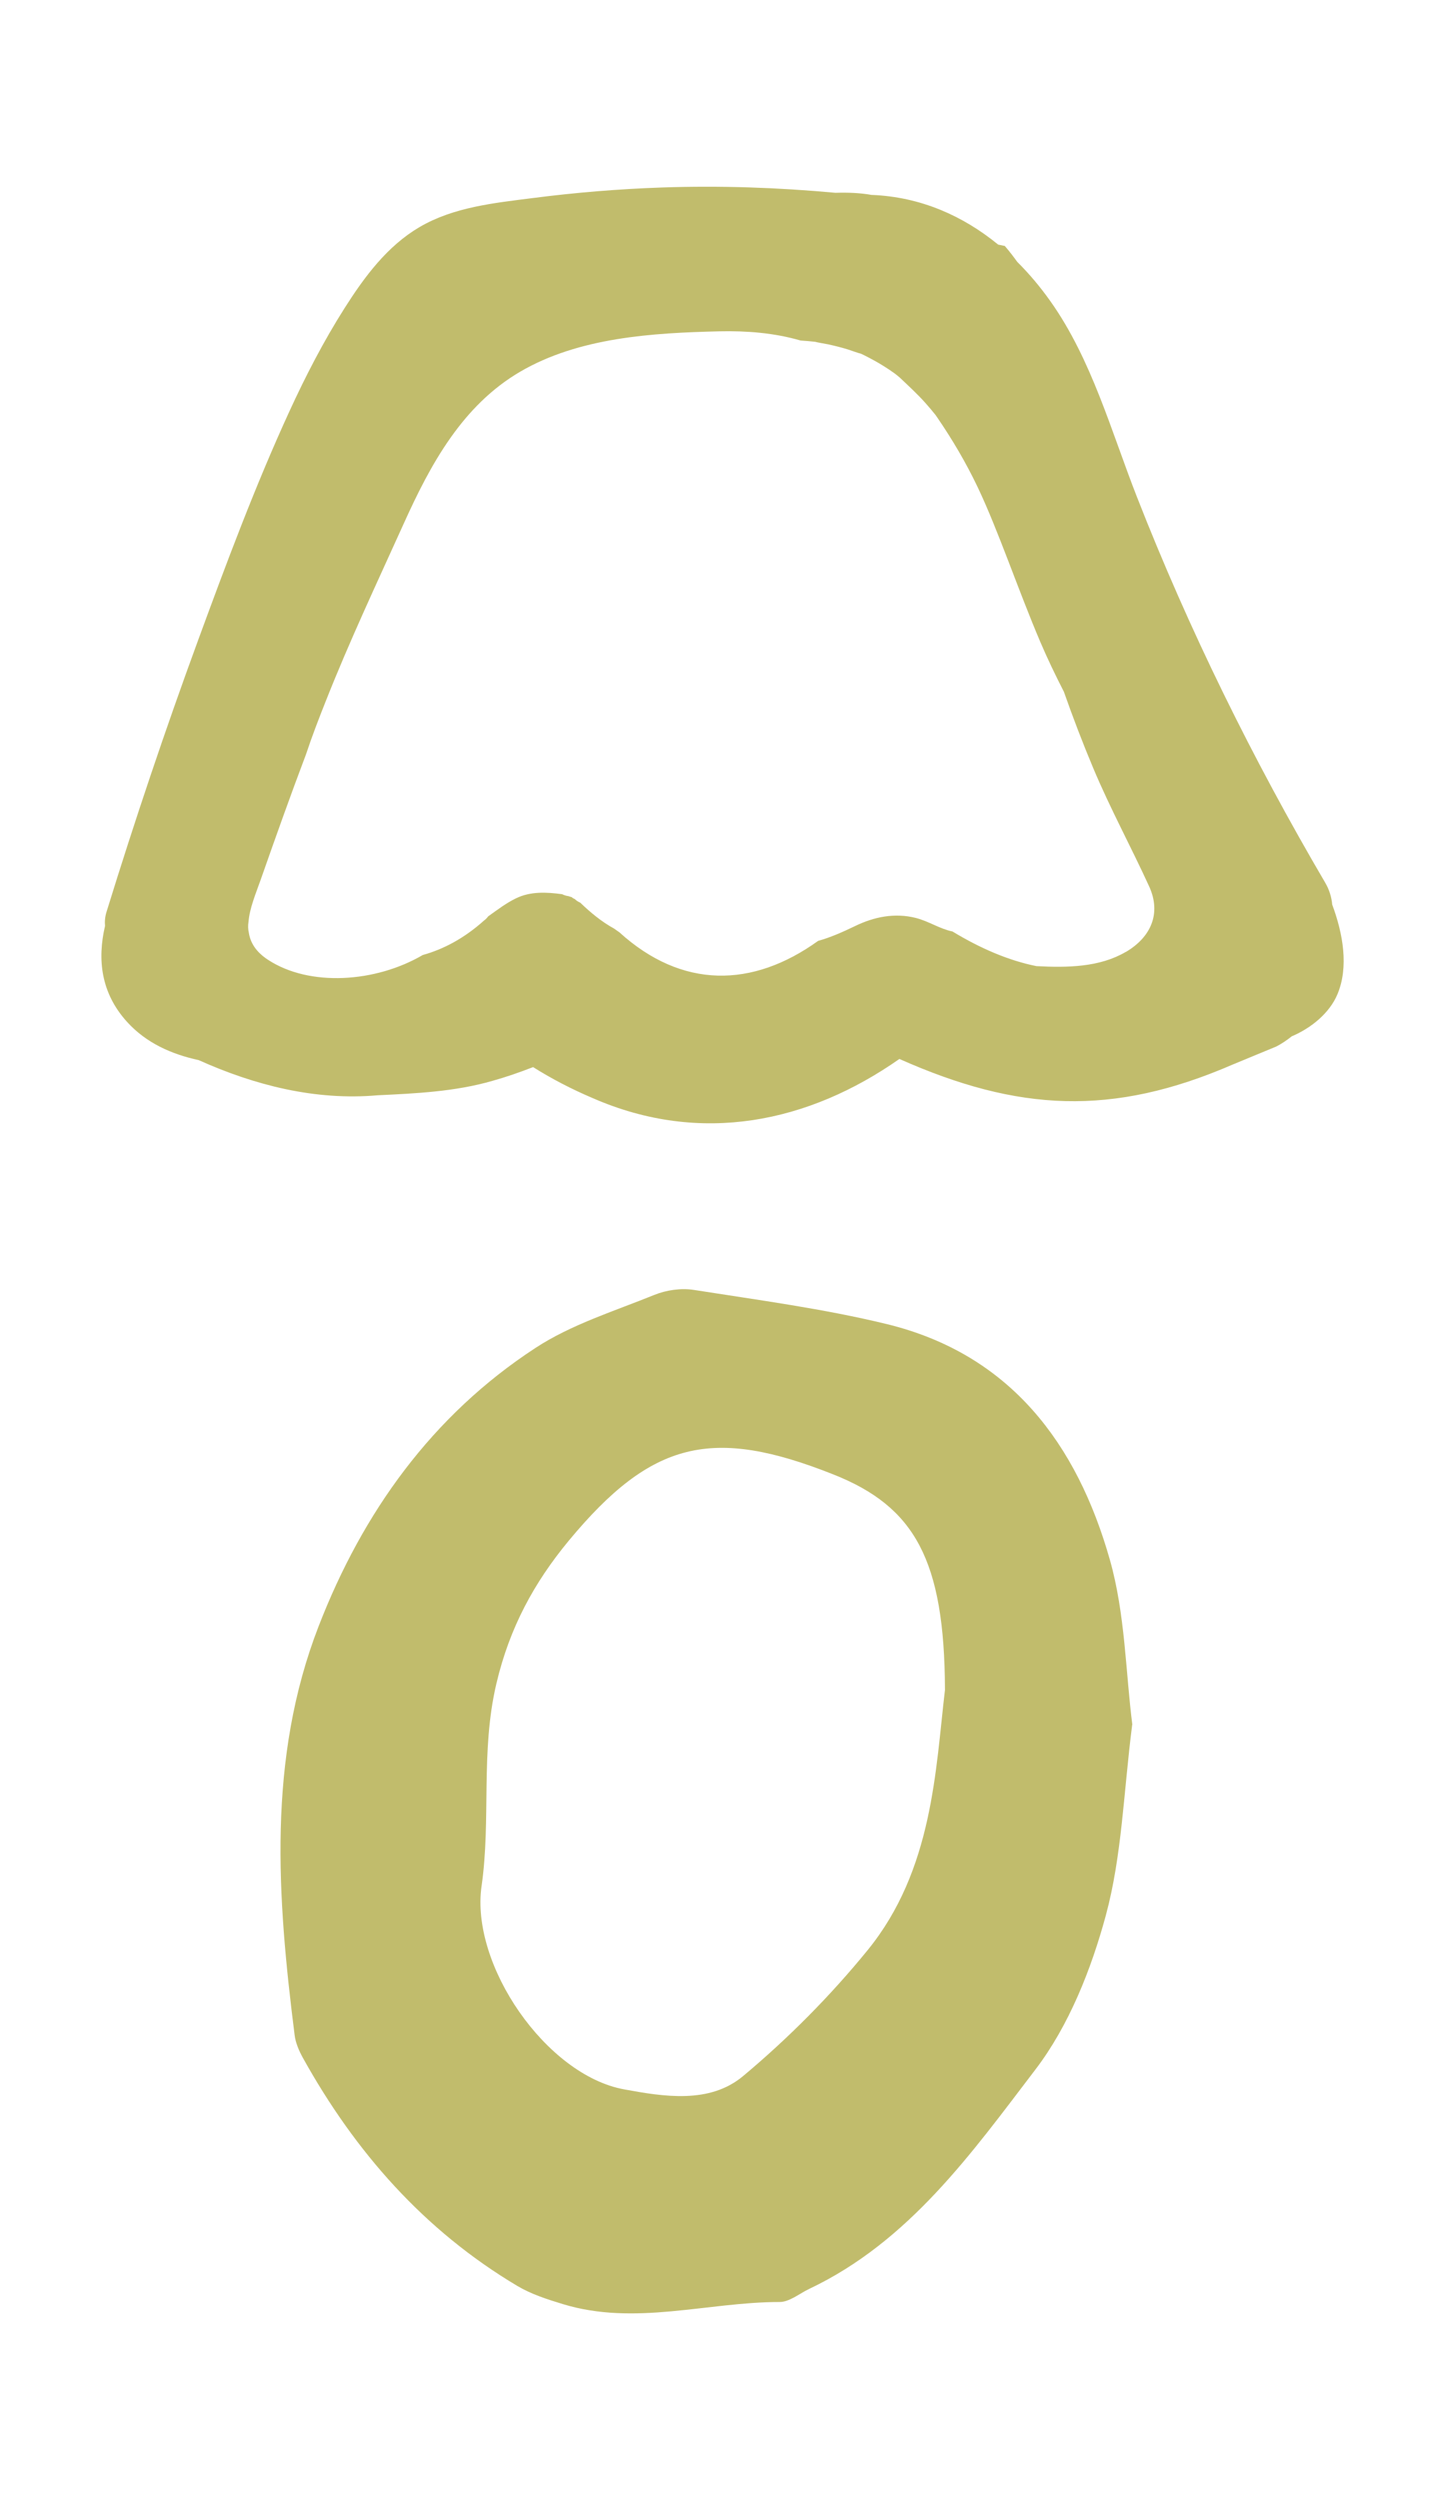 <?xml version="1.0" encoding="UTF-8"?>
<svg id="Layer_1" data-name="Layer 1" xmlns="http://www.w3.org/2000/svg" viewBox="0 0 600 1038.06">
  <defs>
    <style>
      .cls-1 {
        fill: #c1bc6c;
      }
    </style>
  </defs>
  <path class="cls-1" d="M470.11,716.13c-3.57,27.95-4.25,54.41-10.95,79.17-6.08,22.43-15.33,45.77-29.25,64-26.52,34.76-52.42,71.39-93.99,91.09-4.03,1.93-8.12,5.4-12.21,5.4-30.04,0-60.03,10.05-90.07.85-6.47-1.98-13.06-4.09-18.8-7.5-38.74-23.06-67.42-55.71-89.11-94.79-1.59-2.89-3.01-6.19-3.4-9.43-7.22-57.18-11.43-114.55,9.99-169.75,18.28-47.19,47.08-87.46,89.95-115.46,14.89-9.77,32.66-15.27,49.36-22.04,4.99-2.04,11.24-2.95,16.53-2.09,26.68,4.2,53.66,7.77,79.84,14.13,51.57,12.5,79.23,49.87,92.86,97.97,6.36,22.44,6.53,46.69,9.31,68.43h-.06ZM392.37,701.54c-.17-53.95-12.66-75.99-46.28-89.33-50.32-19.99-75.48-14.09-110.01,27.59-14.25,17.26-24.48,35.9-29.98,59.29-6.65,28.29-2.16,56.17-6.13,83.95-4.77,32.82,26.85,78.53,59.11,84.45,16.59,3.06,35.5,6.13,49.41-5.45,18.75-15.68,36.3-33.34,51.75-52.31,27.2-33.39,28.22-75.14,32.14-108.13v-.06Z"/>
  <path class="cls-1" d="M553.18,375.68c-.28-3.16-1.22-6.28-2.89-9.13-30.11-51.35-56.56-104.9-78.25-160.34-10.64-27.17-18.75-56.91-35.77-80.98-4.19-5.94-8.83-11.48-13.88-16.5-1.64-2.27-3.34-4.49-5.18-6.61-.94-.2-1.86-.38-2.75-.56-14.69-12.02-32.28-19.79-52.3-20.62h-.23c-4.77-.86-9.84-1.05-14.98-.89h-.08c-23.93-2.2-47.94-3.04-72.02-2.2-17.94.62-35.85,2.09-53.67,4.39-15.97,2.04-32.79,3.73-46.97,12.04-13.44,7.88-22.89,20.67-31.1,33.6-8.72,13.73-16.2,28.22-22.98,42.99-14.19,30.92-26.13,62.94-37.84,94.86-13.67,37.27-26.33,74.9-38.04,112.82-.66,2.12-.82,4.1-.64,5.9-3.24,13.95-1.71,27.83,9.09,39.78,8.03,8.88,18.58,13.49,29.82,15.94,23.32,10.48,48.52,16.87,74.31,14.59,15.94-.76,32.15-1.51,47.65-5.99,5.72-1.6,11.33-3.55,16.87-5.71,7.84,4.93,16.12,9.21,24.79,12.89,44.96,19.65,89.7,10.1,127.31-16.27,49.21,21.87,88.35,24.01,138.35,2.34,5.87-2.47,12.29-5.05,18.14-7.5,2.25-1.17,4.39-2.6,6.41-4.23,8.24-3.5,15.66-9.7,18.91-17.29,4.92-11.5,2.32-25.53-2.07-37.35ZM467.42,395.25c-10.92,6.41-24.36,6.55-37.05,5.89-11.66-2.34-23.34-7.4-34.88-14.39-5.35-1.1-9.79-4.24-15.23-5.62-8.75-2.22-17.33-.46-25.25,3.39-5.28,2.55-10.31,4.75-15.3,6.13-27.24,19.61-56.53,20.02-82.51-3.54-.75-.51-1.49-1.04-2.23-1.57-5.16-2.82-9.78-6.66-14.02-10.74-.88-.38-1.64-.89-2.29-1.51-.5-.2-.95-.48-1.37-.83-.41-.09-.8-.22-1.17-.36-1.01-.14-1.92-.42-2.71-.83-6.52-.87-13.11-1.23-19.17,1.72-4.12,1.99-7.78,4.82-11.53,7.48-.49.67-1.08,1.27-1.77,1.77-8.01,7.17-16.56,11.83-25.4,14.28-19.52,11.43-47.04,13.35-64.37,1.91-4.98-3.29-7.22-7.1-7.86-11.2-.33-1.45-.36-2.98-.13-4.42.44-5.67,3.01-11.73,5.1-17.65,6.1-17.37,12.25-34.7,18.77-51.92,2.6-7.83,5.51-15.3,8.19-22.05,9.88-25.02,21.38-49.39,32.45-73.89,11.04-24.47,24.28-48.88,48.22-62.92,24.46-14.33,55.03-16.15,82.74-16.81,11.38-.26,22.89.64,33.78,3.82,2.04.13,4.06.3,6.09.53,0,.1,5.26,1.04,5.43,1.07,2.71.59,5.41,1.28,8.08,2.09,0,0,4.97,1.73,5.28,1.73,0,0,0-.02-.02-.03,1.92.87,3.83,1.87,5.67,2.89,2.17,1.2,4.29,2.5,6.36,3.88.92.61,1.81,1.27,2.7,1.91.3.25.81.67,1.6,1.32,3.62,3.45,7.29,6.78,10.62,10.53,1.46,1.64,2.89,3.32,4.26,5.05.21.33.48.71.82,1.2,6.22,9.1,11.74,18.5,16.51,28.45,8.65,18.12,16.82,42.68,26.13,64.52,3.01,7.06,6.32,13.91,9.79,20.69,3.8,10.79,7.88,21.48,12.32,32.02,7.01,16.64,15.59,32.42,23.09,48.81,5.11,11.18.77,21.08-9.74,27.24Z"/>
</svg>